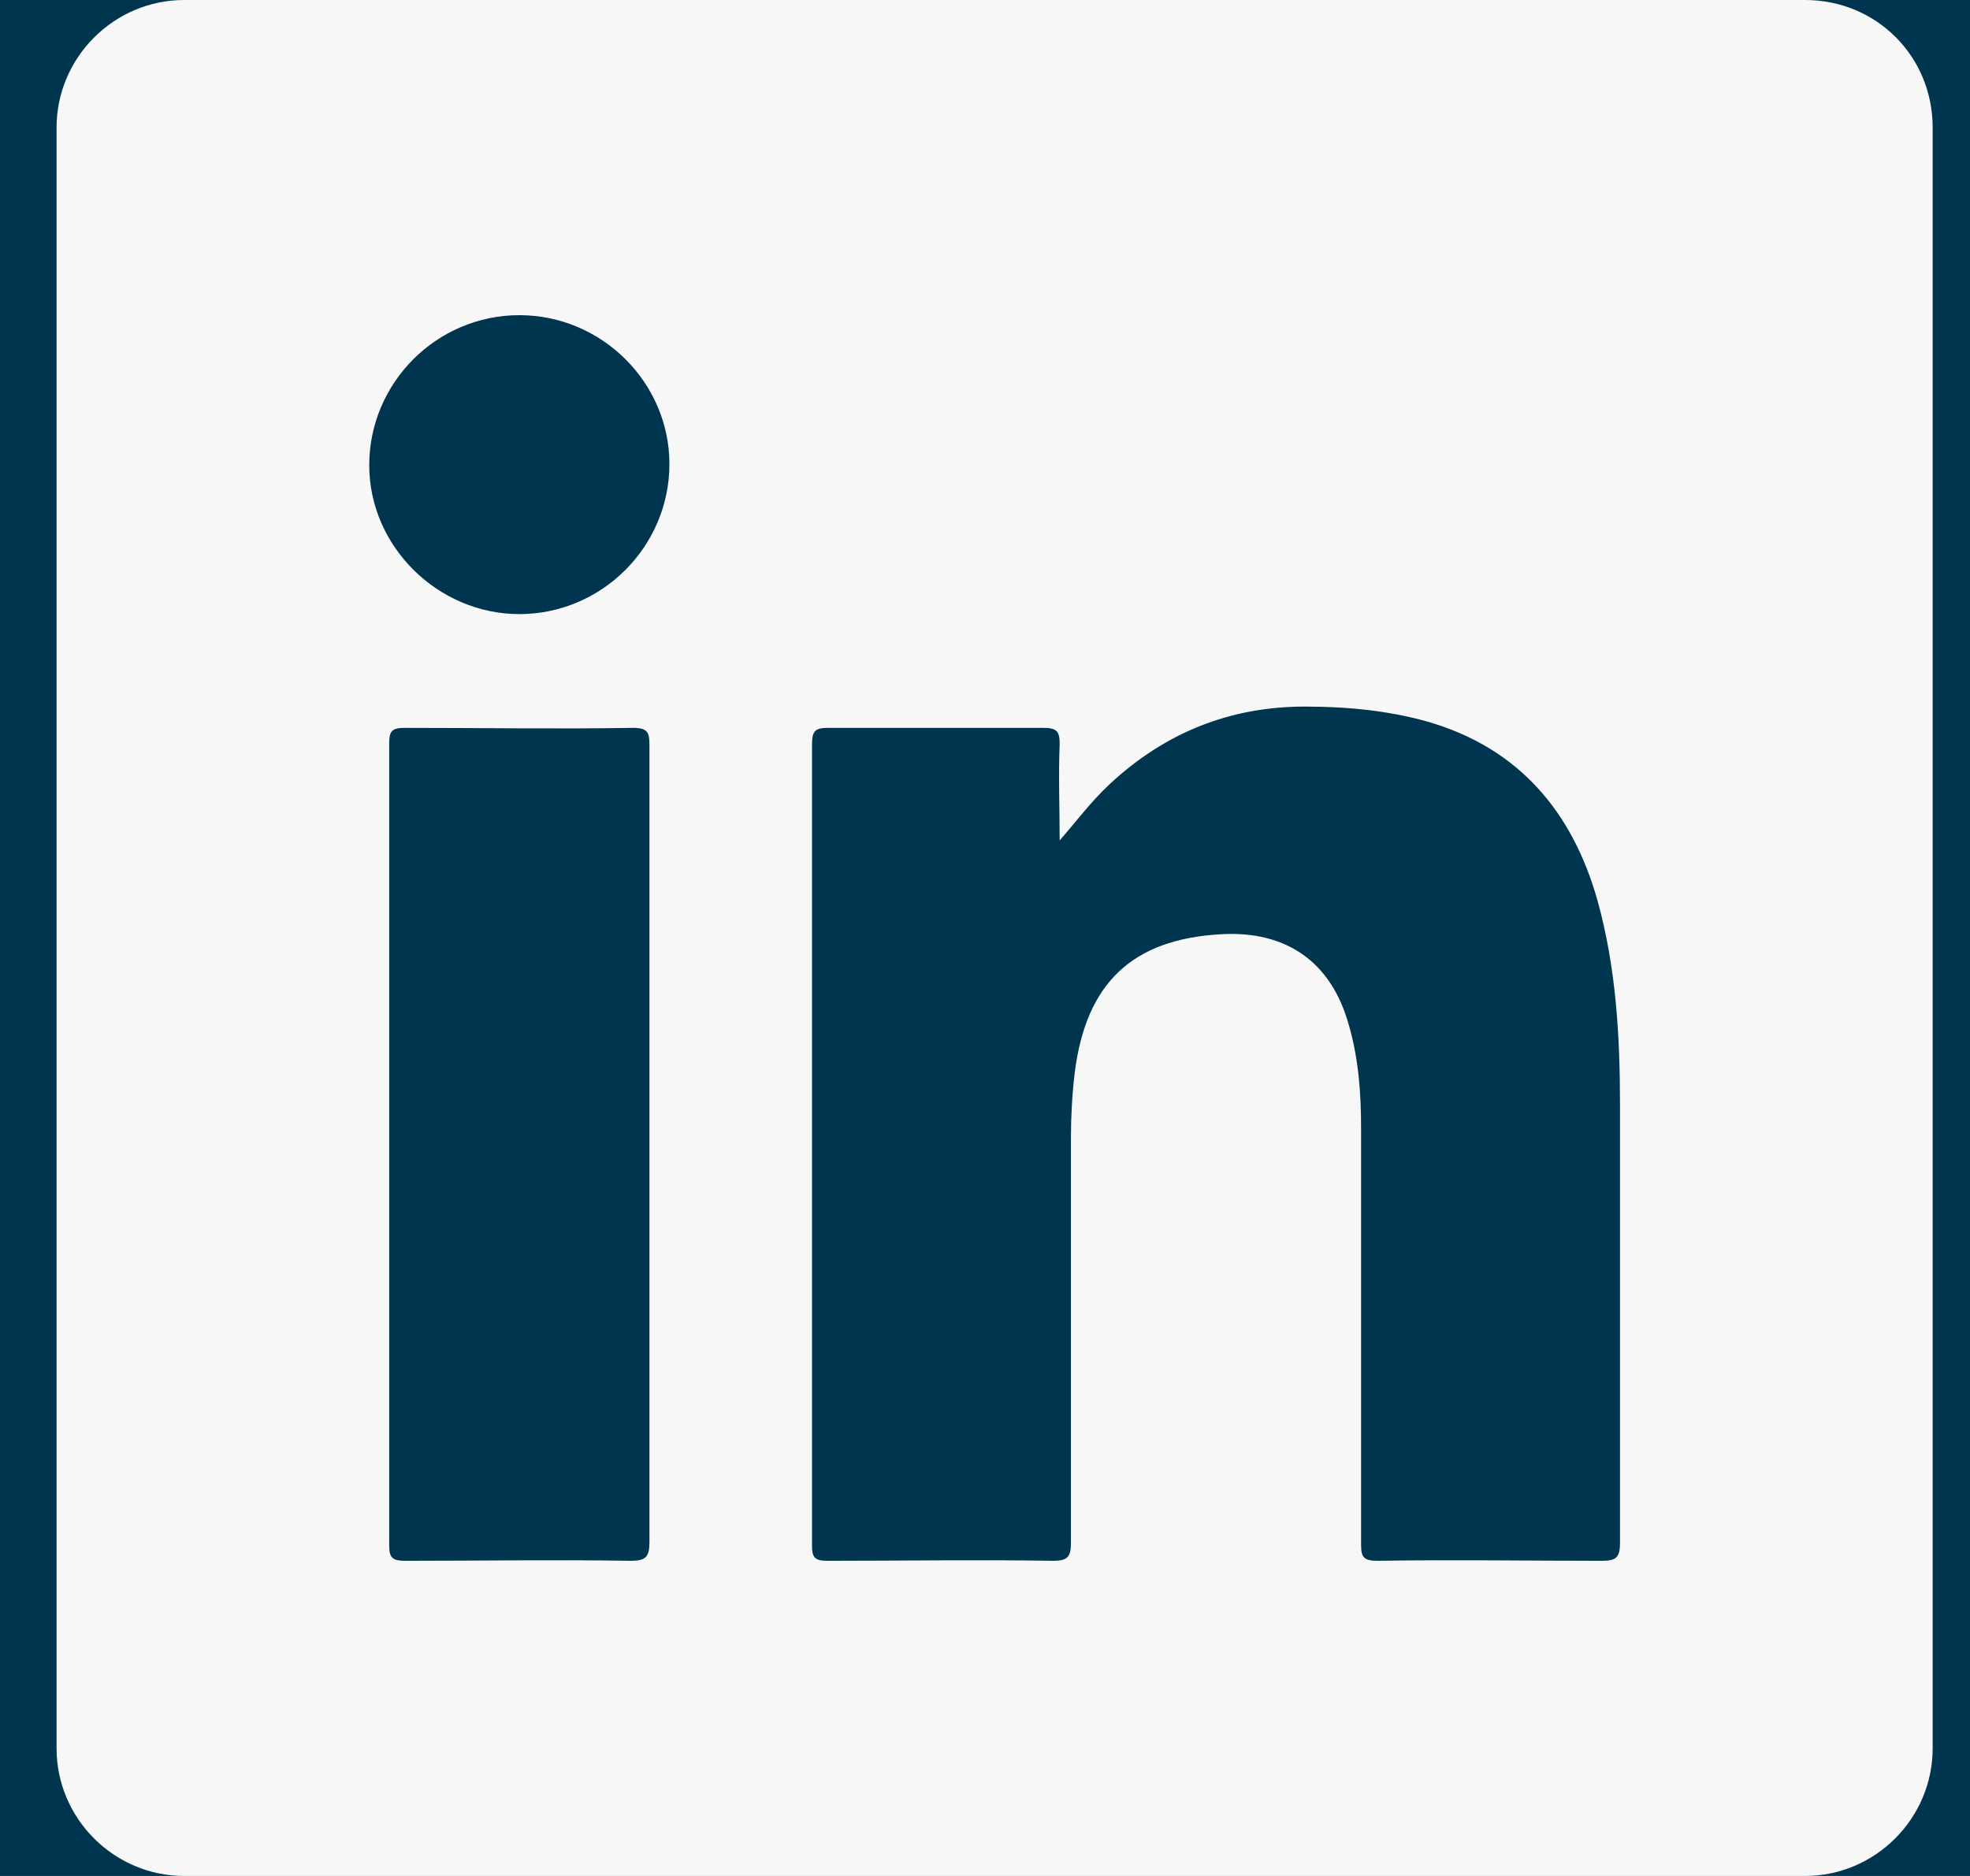 <?xml version="1.0" encoding="UTF-8"?> <svg xmlns="http://www.w3.org/2000/svg" width="21" height="20" viewBox="0 0 21 20" fill="none"><rect width="21" height="20" fill="#EFEFEF"></rect><g clip-path="url(#clip0_1_113)"><rect width="1920" height="9804" transform="translate(-963 -9648)" fill="white"></rect><path d="M957 -695H-963V156H957V-695Z" fill="#003550"></path><path d="M19.242 0H1.963C1.216 0 0.603 0.613 0.603 1.36V18.64C0.603 19.387 1.216 20 1.963 20H19.242C19.989 20 20.602 19.387 20.602 18.64V1.36C20.602 0.6 20.002 0 19.242 0ZM6.723 16.64C5.923 16.627 5.123 16.64 4.323 16.64C4.189 16.64 4.149 16.613 4.149 16.48C4.149 13.627 4.149 10.773 4.149 7.92C4.149 7.8 4.176 7.76 4.309 7.76C5.123 7.76 5.936 7.773 6.749 7.76C6.909 7.76 6.923 7.813 6.923 7.947C6.923 9.36 6.923 10.787 6.923 12.213C6.923 13.627 6.923 15.027 6.923 16.44C6.923 16.6 6.883 16.64 6.723 16.64ZM5.536 6.547C4.669 6.547 3.936 5.826 3.936 4.96C3.936 4.08 4.656 3.36 5.536 3.36C6.416 3.36 7.136 4.08 7.136 4.947C7.136 5.827 6.416 6.547 5.536 6.547ZM17.269 16.453C17.269 16.6 17.229 16.64 17.082 16.64C16.282 16.64 15.482 16.627 14.682 16.64C14.536 16.64 14.509 16.6 14.509 16.467C14.509 14.987 14.509 13.507 14.509 12.027C14.509 11.653 14.482 11.28 14.376 10.92C14.189 10.253 13.709 9.92 13.016 9.96C12.069 10.013 11.576 10.48 11.456 11.44C11.429 11.667 11.416 11.907 11.416 12.133C11.416 13.573 11.416 15.013 11.416 16.453C11.416 16.6 11.376 16.64 11.229 16.64C10.429 16.627 9.616 16.64 8.816 16.64C8.683 16.64 8.656 16.6 8.656 16.48C8.656 13.627 8.656 10.786 8.656 7.933C8.656 7.786 8.696 7.76 8.829 7.76C9.589 7.76 10.362 7.76 11.122 7.76C11.269 7.76 11.296 7.8 11.296 7.933C11.282 8.28 11.296 8.613 11.296 8.96C11.482 8.746 11.629 8.547 11.829 8.36C12.416 7.813 13.109 7.533 13.909 7.533C14.349 7.533 14.789 7.573 15.216 7.693C16.189 7.973 16.762 8.653 17.029 9.6C17.229 10.32 17.269 11.053 17.269 11.787C17.269 13.347 17.269 14.906 17.269 16.453Z" fill="#F7F7F7"></path></g><defs><clipPath id="clip0_1_113"><rect width="1920" height="9804" fill="white" transform="translate(-963 -9648)"></rect></clipPath></defs></svg> 